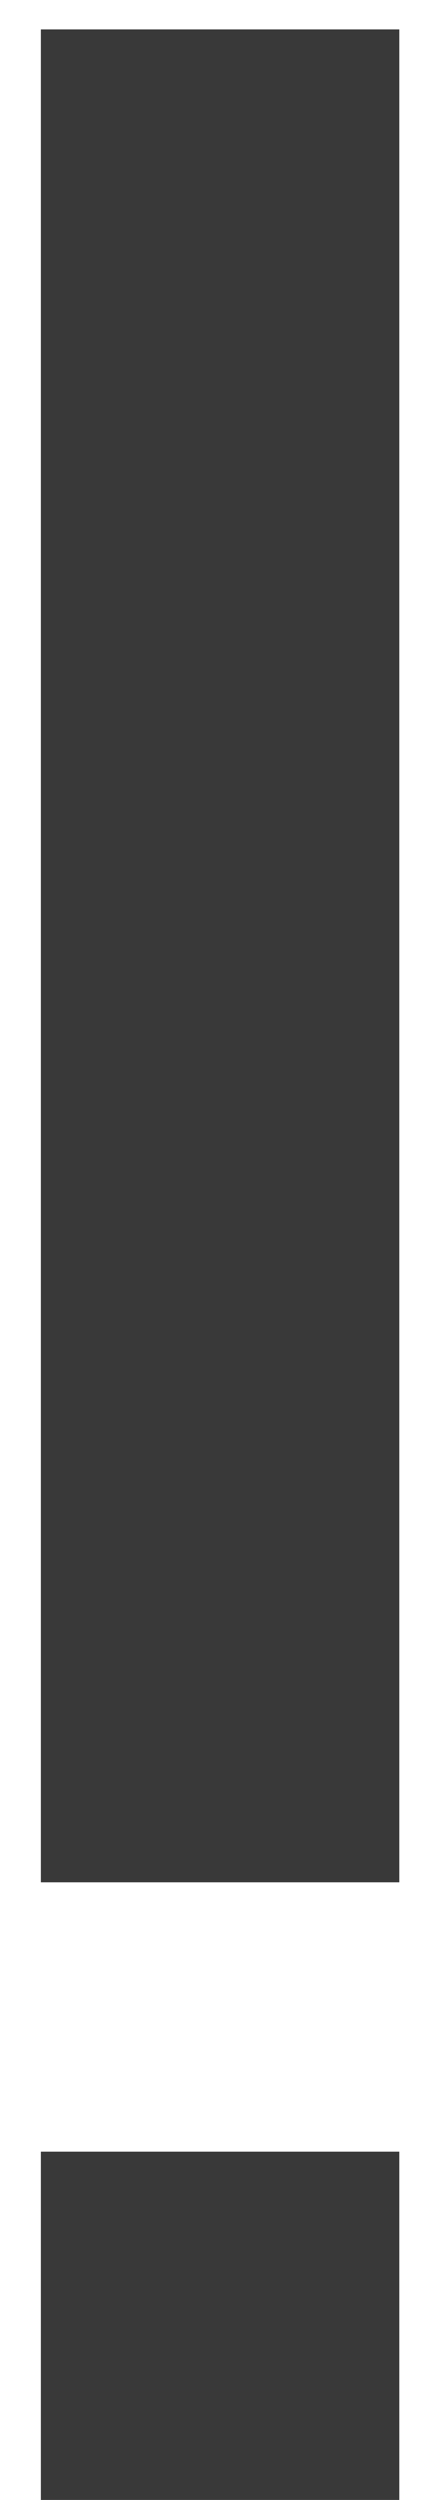 <?xml version="1.0" encoding="UTF-8"?> <svg xmlns="http://www.w3.org/2000/svg" width="9" height="51" viewBox="0 0 9 51" fill="none"><path d="M0.834 51V43.895H8.149V51H0.834ZM0.834 38.4V0.6H8.149V38.4H0.834Z" fill="#393939"></path></svg> 